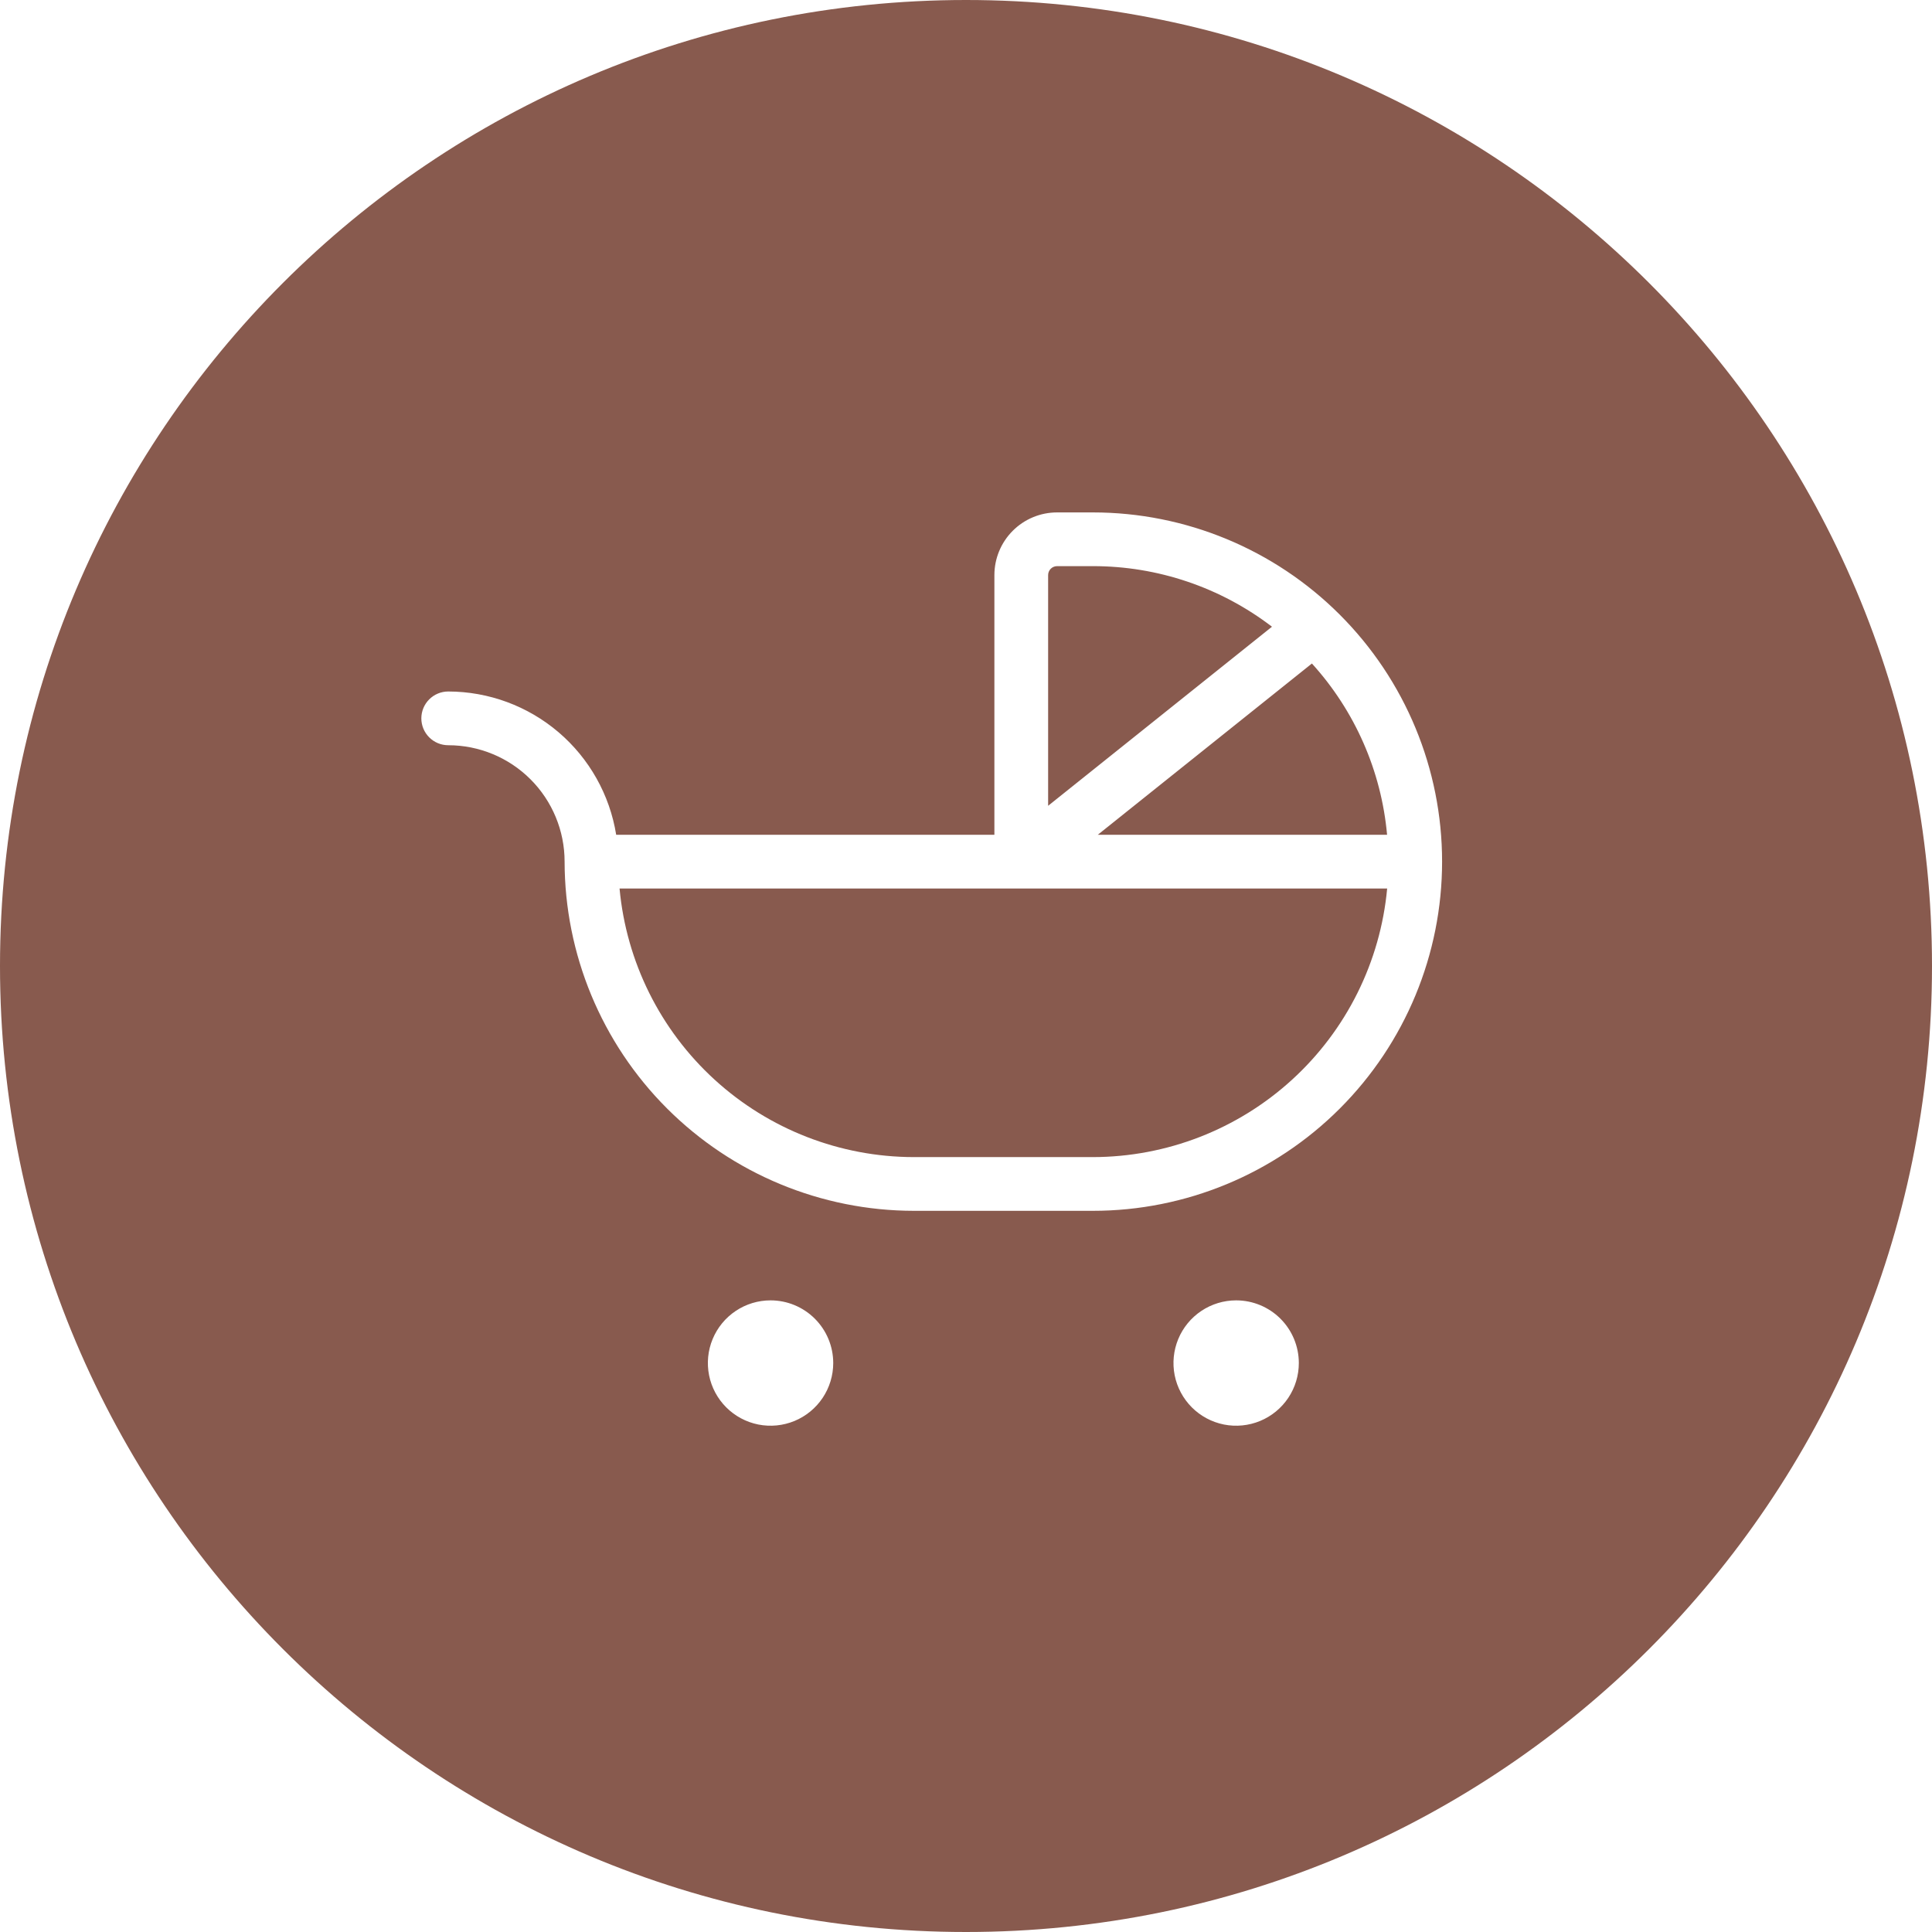 <?xml version="1.0" encoding="UTF-8"?> <svg xmlns="http://www.w3.org/2000/svg" width="118" height="118" viewBox="0 0 118 118" fill="none"><path fill-rule="evenodd" clip-rule="evenodd" d="M59 118C91.585 118 118 91.585 118 59C118 26.415 91.585 0 59 0C26.415 0 0 26.415 0 59C0 91.585 26.415 118 59 118ZM64.562 31.297H66.75C72.407 31.297 77.832 33.544 81.831 37.544C85.831 41.544 88.078 46.968 88.078 52.625C88.078 58.282 85.831 63.706 81.831 67.706C77.832 71.706 72.407 73.953 66.75 73.953H55.812C50.158 73.947 44.737 71.698 40.738 67.699C36.74 63.701 34.491 58.28 34.484 52.625C34.484 50.739 33.735 48.931 32.402 47.598C31.069 46.265 29.261 45.516 27.375 45.516C26.94 45.516 26.523 45.343 26.215 45.035C25.907 44.727 25.734 44.31 25.734 43.875C25.734 43.44 25.907 43.023 26.215 42.715C26.523 42.407 26.94 42.234 27.375 42.234C29.846 42.237 32.234 43.119 34.114 44.722C35.994 46.326 37.242 48.545 37.634 50.984H60.734V35.125C60.734 34.11 61.138 33.136 61.856 32.418C62.574 31.7 63.547 31.297 64.562 31.297ZM67.051 50.984H84.718C84.367 47.091 82.755 43.419 80.127 40.525L67.051 50.984ZM66.75 34.578H64.562C64.418 34.578 64.278 34.636 64.176 34.738C64.073 34.841 64.016 34.98 64.016 35.125V49.215L77.688 38.278C74.548 35.874 70.704 34.574 66.75 34.578ZM55.812 70.672H66.75C71.251 70.666 75.588 68.982 78.912 65.947C82.236 62.913 84.308 58.747 84.723 54.266H37.84C38.254 58.747 40.326 62.913 43.651 65.947C46.975 68.982 51.312 70.666 55.812 70.672ZM50.245 85.377C50.666 84.747 50.891 84.007 50.891 83.25C50.891 82.235 50.487 81.261 49.769 80.543C49.051 79.825 48.078 79.422 47.062 79.422C46.305 79.422 45.565 79.646 44.936 80.067C44.306 80.488 43.816 81.085 43.526 81.785C43.236 82.484 43.16 83.254 43.308 83.997C43.456 84.739 43.82 85.421 44.356 85.957C44.891 86.492 45.573 86.857 46.316 87.005C47.058 87.152 47.828 87.076 48.528 86.787C49.227 86.497 49.825 86.006 50.245 85.377ZM78.683 85.377C79.104 84.747 79.328 84.007 79.328 83.25C79.328 82.235 78.925 81.261 78.207 80.543C77.489 79.825 76.515 79.422 75.5 79.422C74.743 79.422 74.003 79.646 73.373 80.067C72.744 80.488 72.253 81.085 71.963 81.785C71.674 82.484 71.598 83.254 71.745 83.997C71.893 84.739 72.258 85.421 72.793 85.957C73.329 86.492 74.011 86.857 74.753 87.005C75.496 87.152 76.266 87.076 76.965 86.787C77.665 86.497 78.262 86.006 78.683 85.377Z" fill="#885A4E"></path></svg> 